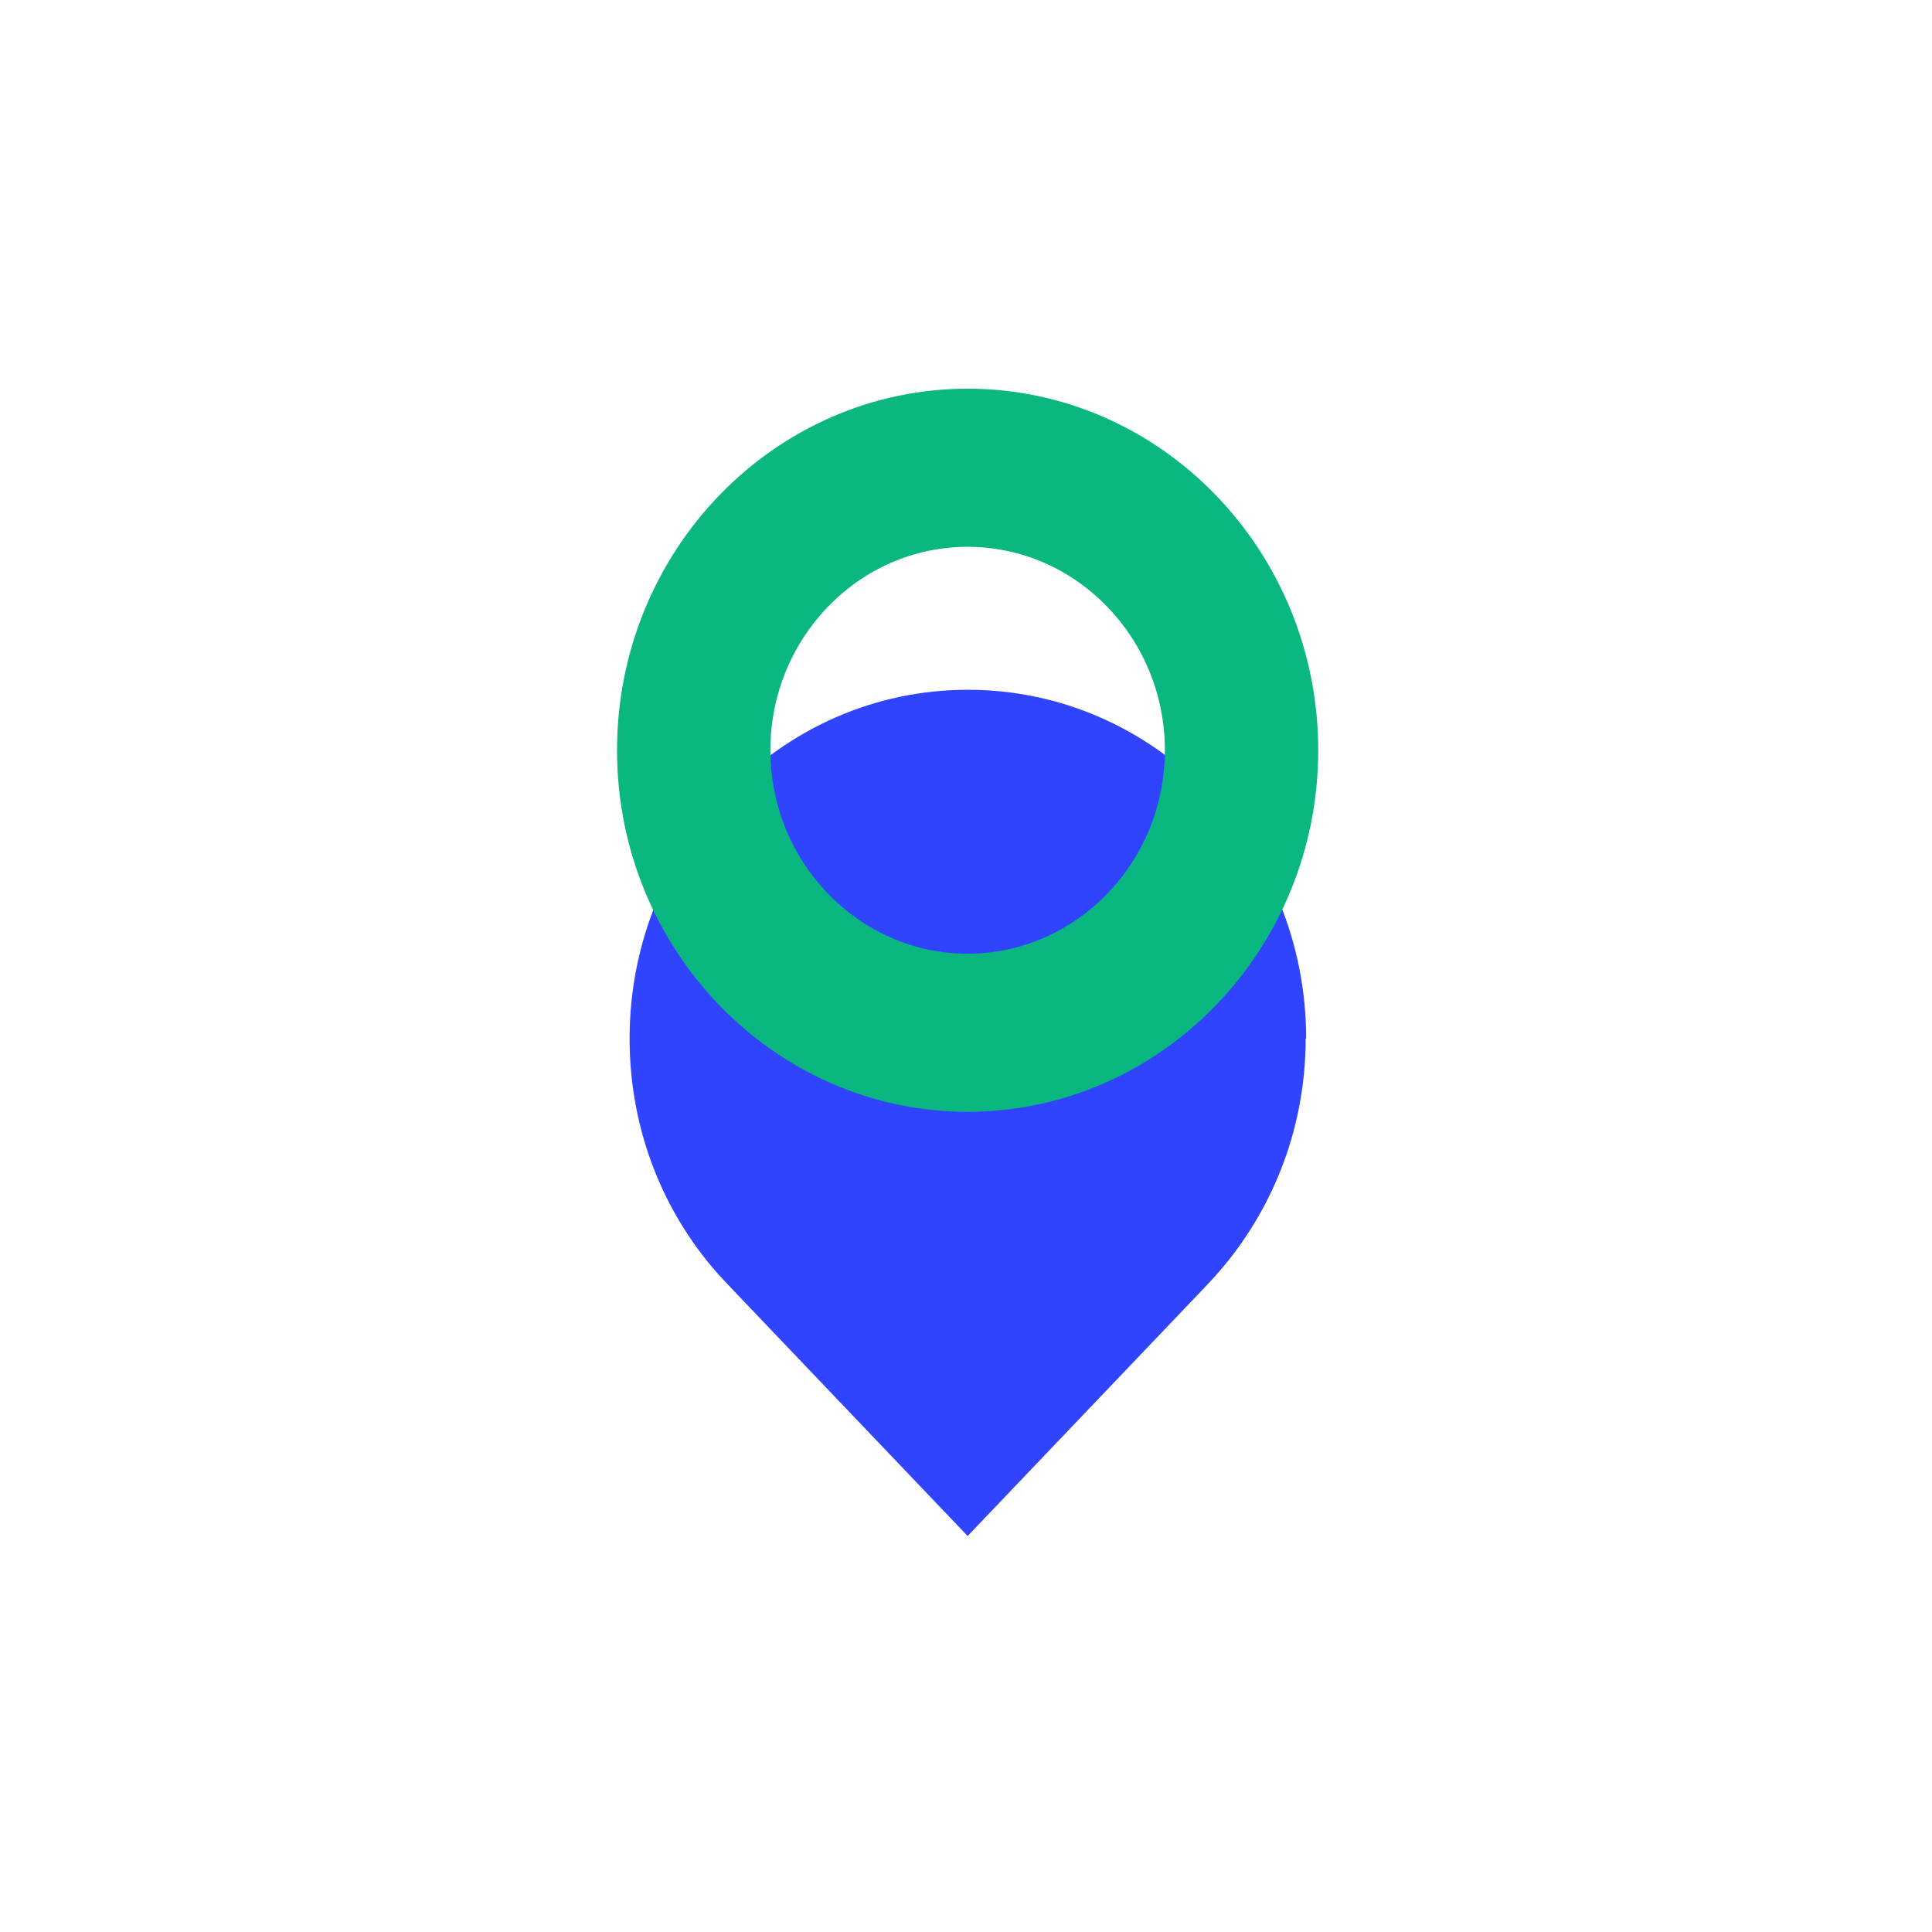 <svg width="32" height="32" viewBox="0 0 32 32" fill="none" xmlns="http://www.w3.org/2000/svg">
<mask id="mask0_15173_4870" style="mask-type:luminance" maskUnits="userSpaceOnUse" x="0" y="0" width="32" height="32">
<path d="M31.515 0H0.484V32H31.515V0Z" fill="white"/>
</mask>
<g mask="url(#mask0_15173_4870)">
<path d="M21.626 17.203C21.626 18.744 21.036 20.147 20.083 21.185L19.959 21.318L16.027 25.441L12.143 21.368L11.97 21.185C11.013 20.152 10.428 18.748 10.428 17.203C10.428 14.012 12.932 11.425 16.031 11.425C19.13 11.425 21.634 14.008 21.634 17.203H21.626Z" fill="#3044FF"/>
<g style="mix-blend-mode:multiply">
<path d="M16.027 18.415C12.826 18.415 10.22 15.727 10.22 12.426C10.22 9.126 12.826 6.438 16.027 6.438C19.228 6.438 21.834 9.126 21.834 12.426C21.834 15.727 19.228 18.415 16.027 18.415ZM16.027 9.057C14.223 9.057 12.76 10.57 12.76 12.426C12.76 14.282 14.227 15.796 16.027 15.796C17.827 15.796 19.294 14.282 19.294 12.426C19.294 10.57 17.827 9.057 16.027 9.057Z" fill="#0BB780"/>
</g>
</g>
</svg>

